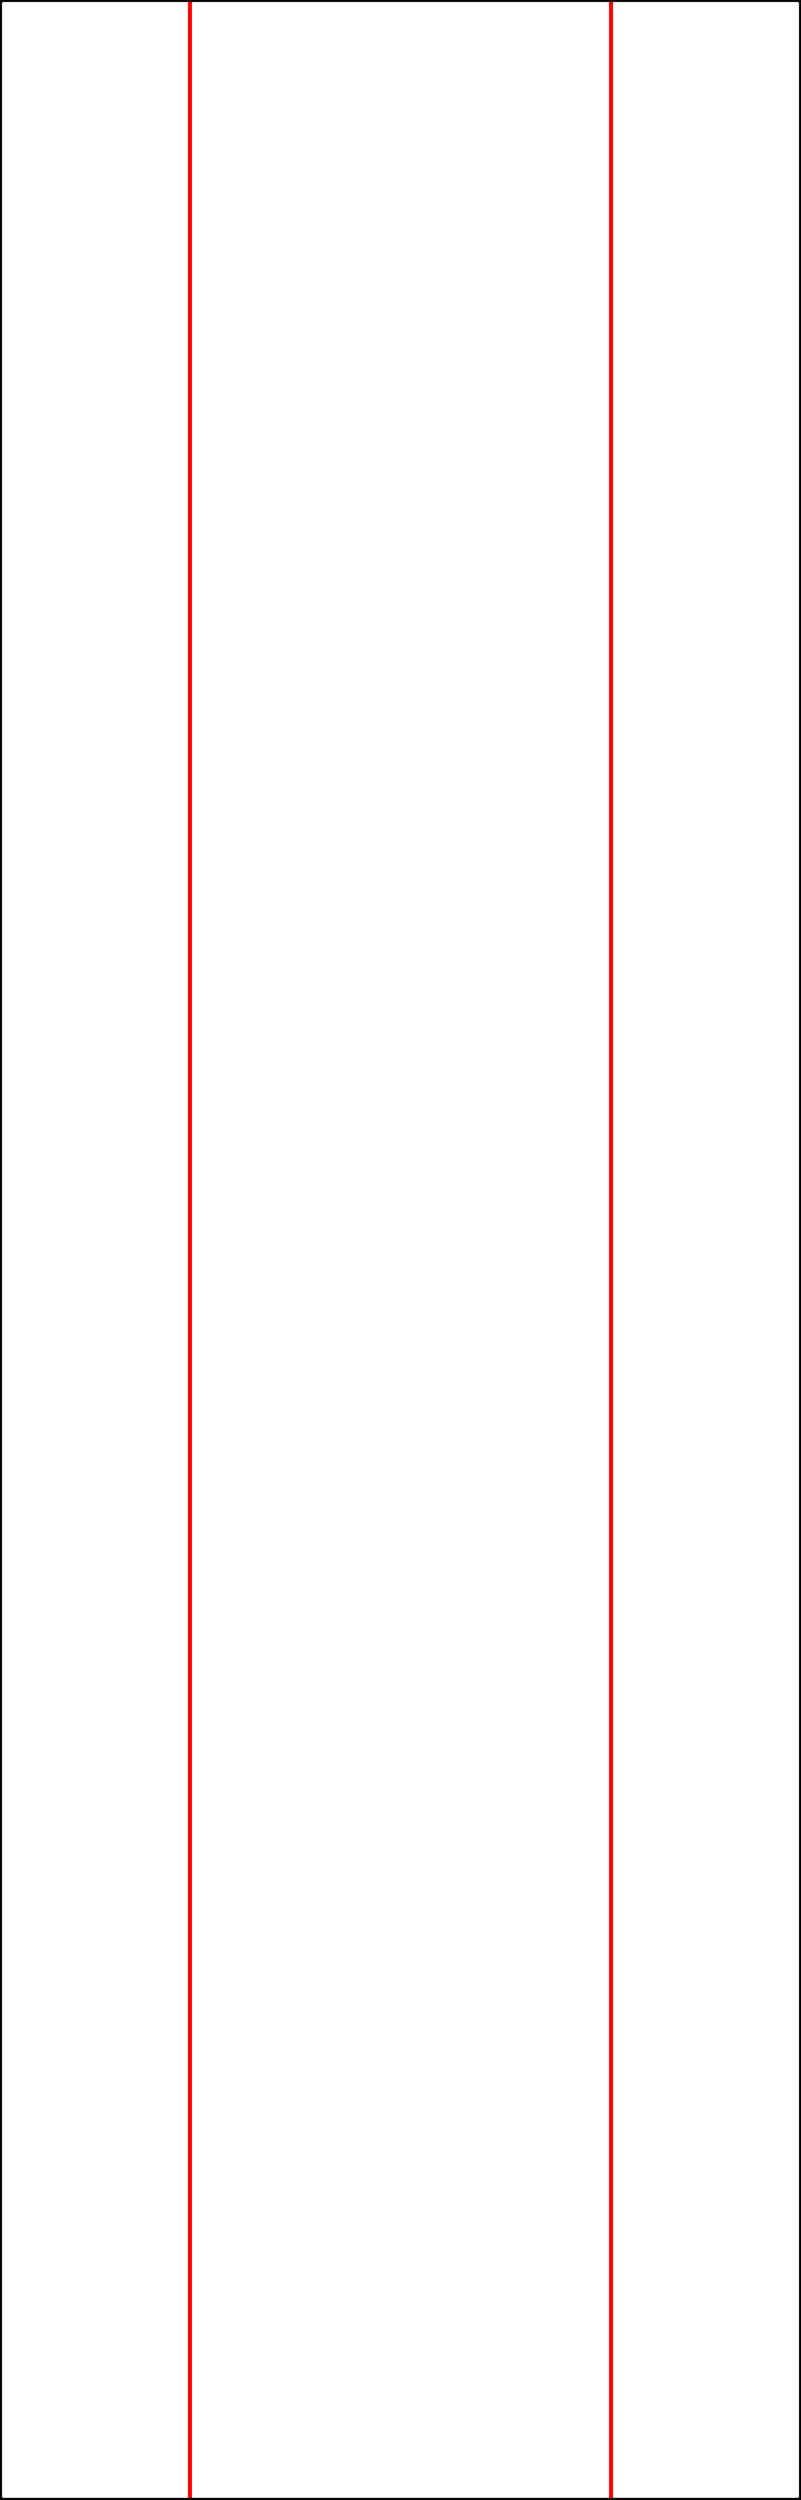 <?xml version="1.0" encoding="UTF-8"?><svg xmlns="http://www.w3.org/2000/svg" viewBox="3.244 -731.023  233.434 728" version="1.0" overflow="visible"><defs><g id="ID__#42_Model_Space"/><g id="ID__#42_Paper_Space0"/><g id="ID__#42_Paper_Space"/></defs><g id="draft" transform="matrix(1 0 0 -1 0 0)" stroke-width="1.167"><g id="VIDLJIVI_BRIDOVI" color="rgb(0,0,0)" stroke="currentColor" fill="none" stroke-width="1.167"/><g id="ID_0" color="rgb(0,0,0)" stroke="currentColor" fill="none" stroke-width="1.167"><path d="M 3.244 4.023 A 1 1 0 0  1  4.244 3.023" color="rgb(0,0,0)" stroke="currentColor" id="ID_68"/><path d="M 4.244 731.023 A 1 1 0 0  1  3.244 730.023" color="rgb(0,0,0)" stroke="currentColor" id="ID_6A"/><path d="M 236.677 730.023 A 1.0 1.0 0 0  1  235.677 731.023" color="rgb(0,0,0)" stroke="currentColor" id="ID_6C"/><path d="M 235.677 3.023 A 1 1 0 0  1  236.677 4.023" color="rgb(0,0,0)" stroke="currentColor" id="ID_6E"/><line x1="181.319" y1="731.023" x2="181.319" y2="3.023" color="rgb(255,0,0)" stroke="currentColor" id="ID_66"/><line x1="58.602" y1="3.023" x2="58.602" y2="731.023" color="rgb(255,0,0)" stroke="currentColor" id="ID_67"/><line x1="3.244" y1="730.023" x2="3.244" y2="4.023" color="rgb(0,0,0)" stroke="currentColor" id="ID_69"/><line x1="235.677" y1="731.023" x2="4.244" y2="731.023" color="rgb(0,0,0)" stroke="currentColor" id="ID_6B"/><line x1="236.677" y1="730.023" x2="236.677" y2="4.023" color="rgb(0,0,0)" stroke="currentColor" id="ID_6D"/><line x1="235.677" y1="3.023" x2="4.244" y2="3.023" color="rgb(0,0,0)" stroke="currentColor" id="ID_6F"/></g><g id="SIMETRALA" color="rgb(0,0,0)" stroke="currentColor" fill="none" stroke-dasharray="12.7, 2.54, 2.54, 2.54 " stroke-width="1.167"/><g id="NEVIDLJIVI" color="rgb(0,0,0)" stroke="currentColor" fill="none" stroke-dasharray="1.27, 0.635 " stroke-width="1.167"/></g></svg>